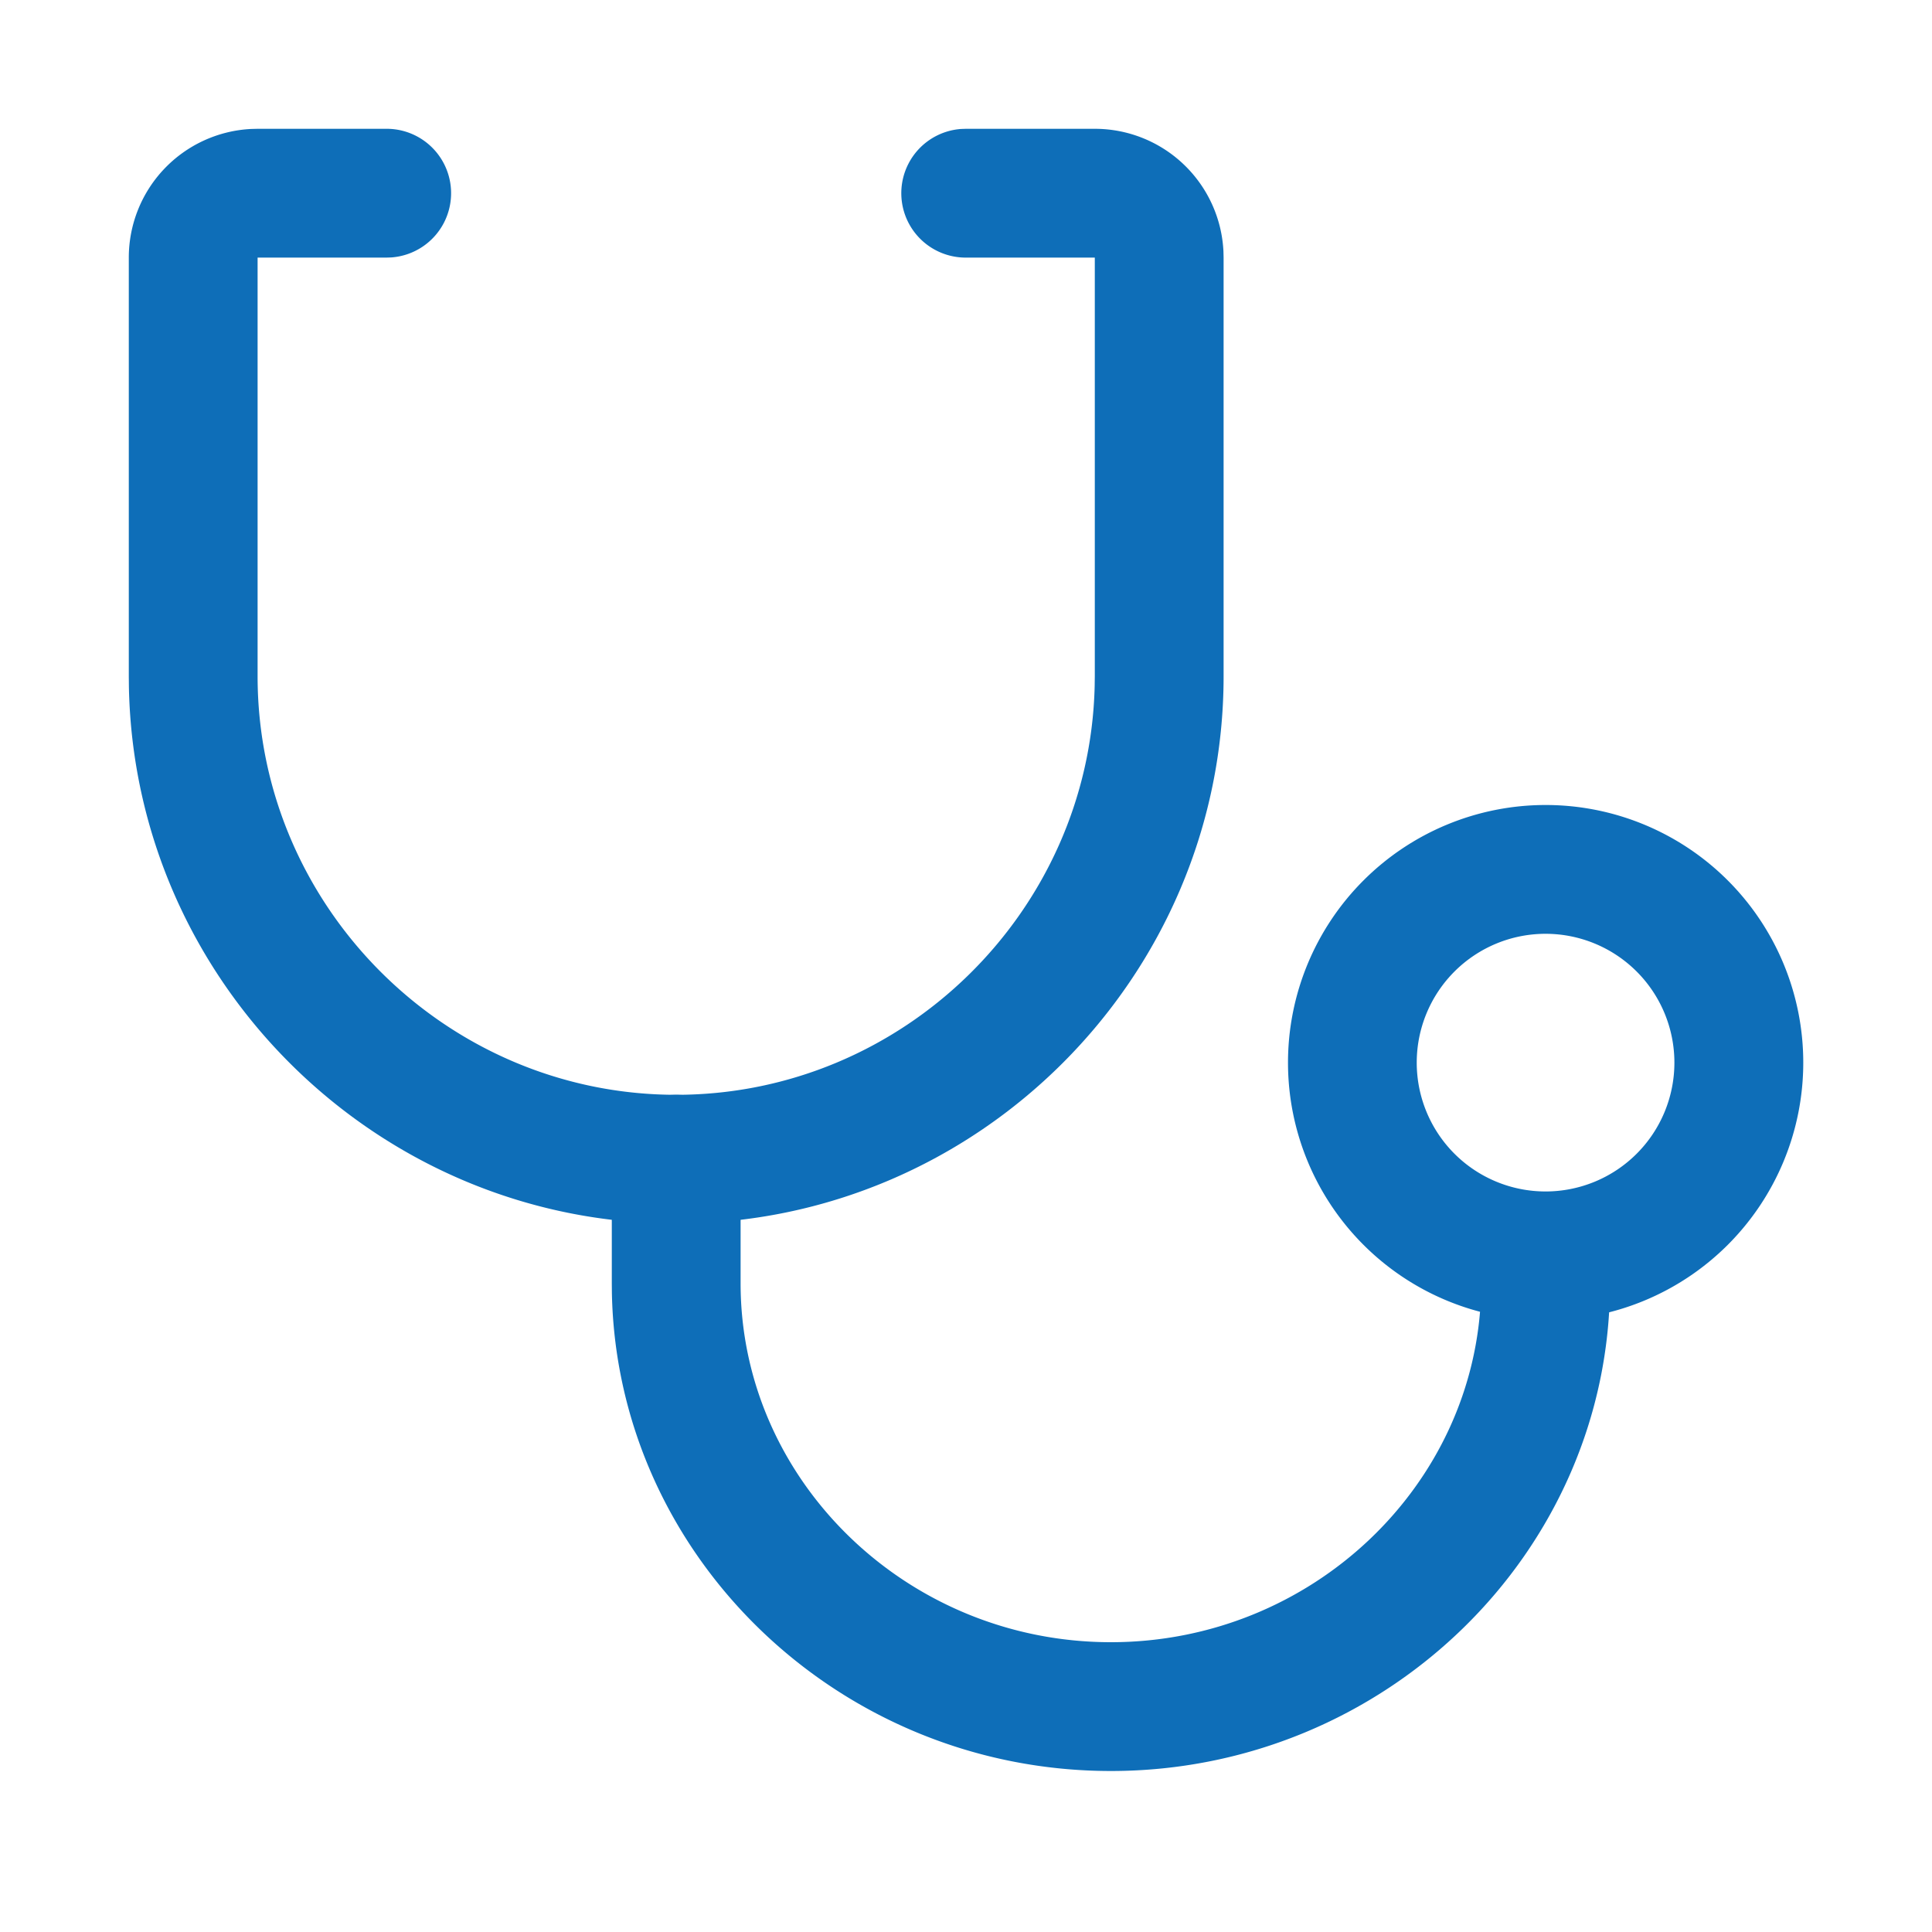 <?xml version="1.0" standalone="no"?><!DOCTYPE svg PUBLIC "-//W3C//DTD SVG 1.1//EN" "http://www.w3.org/Graphics/SVG/1.1/DTD/svg11.dtd"><svg t="1683203699166" class="icon" viewBox="0 0 1024 1024" version="1.1" xmlns="http://www.w3.org/2000/svg" p-id="23664" xmlns:xlink="http://www.w3.org/1999/xlink" width="200" height="200"><path d="M358.4 580.267a34.133 34.133 0 0 1 34.048 31.573L392.533 614.4v65.826C392.533 784.555 480.734 870.4 588.8 870.4c106.377 0 193.502-83.2 196.198-185.293l0.068-4.881a34.133 34.133 0 0 1 68.181-2.56l0.085 2.56C853.333 822.63 734.174 938.667 588.8 938.667c-143.548 0-261.547-113.135-264.482-253.099L324.267 680.209V614.4a34.133 34.133 0 0 1 34.133-34.133z" fill="#0e6eb8" p-id="23665"></path><path d="M204.8 68.267a34.133 34.133 0 0 1 2.56 68.181L204.8 136.533H136.533v221.867c0 121.941 99.925 221.867 221.867 221.867 120.201 0 218.999-97.075 221.798-216.661L580.267 358.4V136.533h-68.267a34.133 34.133 0 0 1-2.56-68.181L512 68.267h68.267a68.267 68.267 0 0 1 68.181 64.853L648.533 136.533v221.867c0 159.659-130.475 290.133-290.133 290.133-157.815 0-287.13-127.488-290.082-284.638L68.267 358.4V136.533a68.267 68.267 0 0 1 64.853-68.181L136.533 68.267h68.267z" fill="#0e6eb8" p-id="23666"></path><path d="M819.2 426.667a136.533 136.533 0 1 0 0.034 273.101A136.533 136.533 0 0 0 819.2 426.667z m0 68.267a68.267 68.267 0 1 1-0.034 136.567A68.267 68.267 0 0 1 819.2 494.933z" fill="#0e6eb8" p-id="23667"></path></svg>